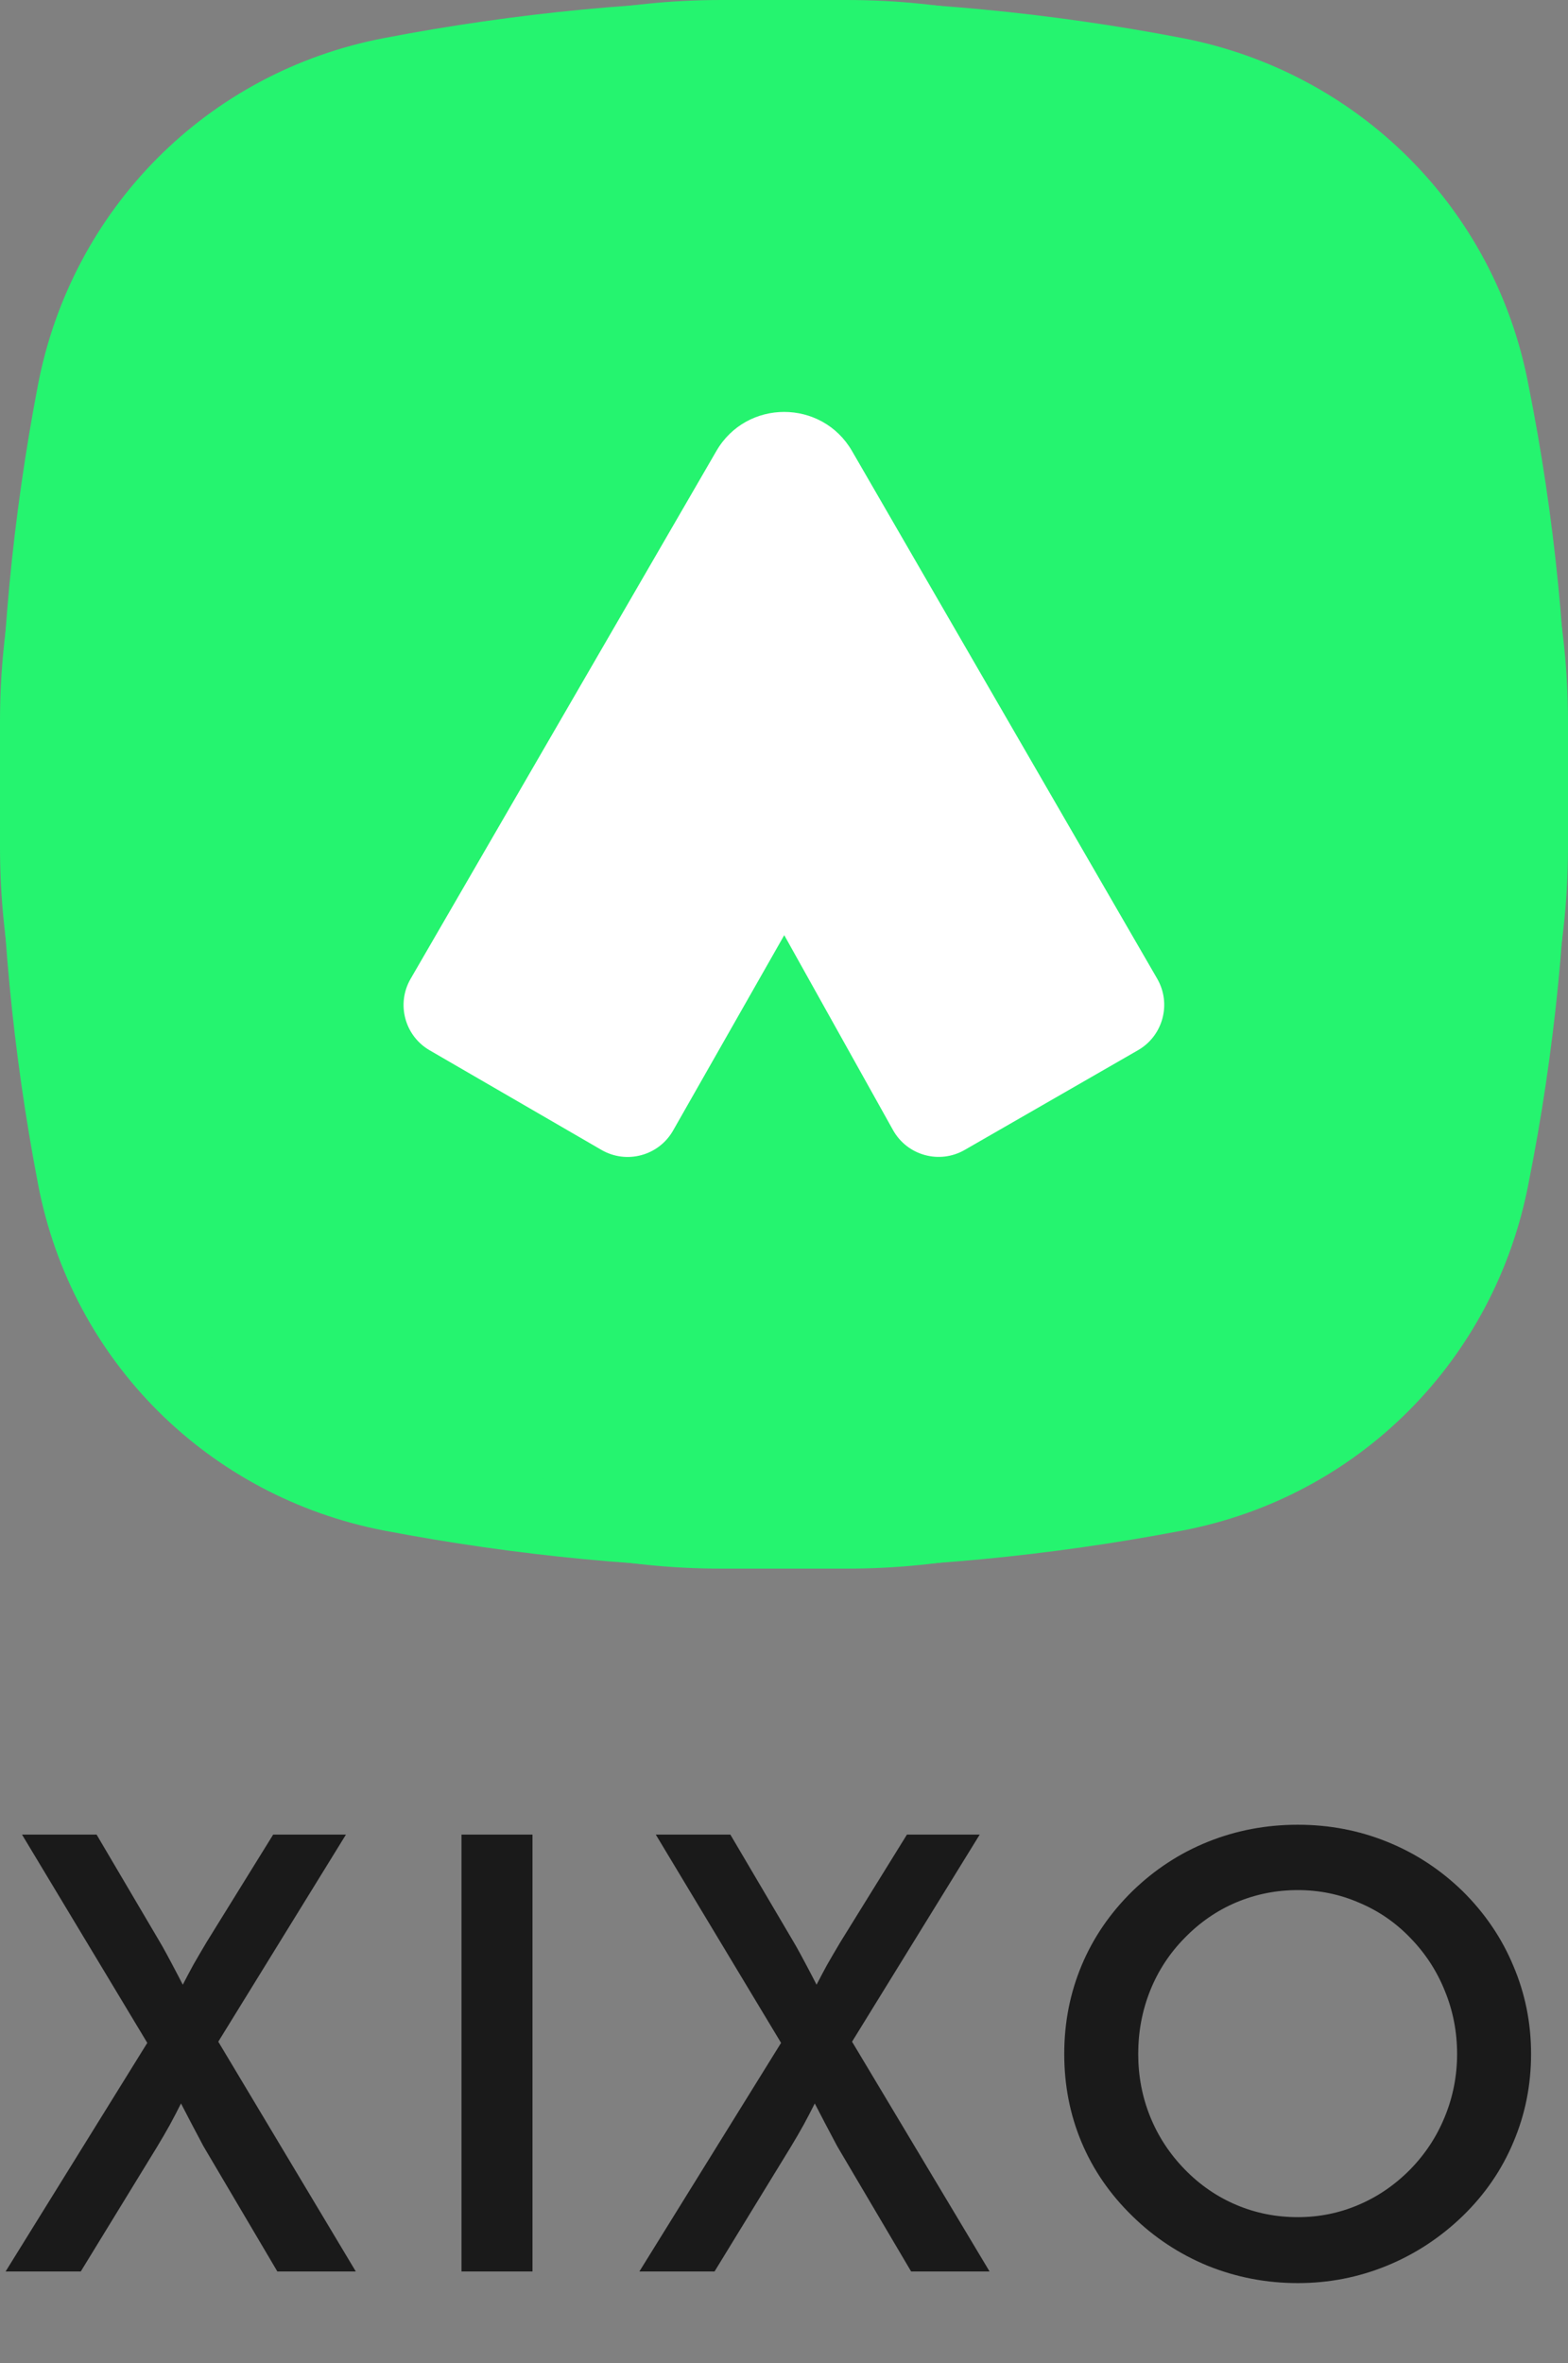 <svg width="154" height="232" viewBox="0 0 154 232" fill="none" xmlns="http://www.w3.org/2000/svg">
<rect x="0" y="0" width="154" height="232" fill="#808080" stroke="none"/>
<path d="M0 70.84C0 31.716 31.716 0 70.84 0H83.16C122.284 0 154 31.716 154 70.84V83.162C154 122.285 122.284 154 83.16 154H70.84C31.716 154 0 122.285 0 83.162V70.84Z" fill="#25F46F"/>
<path d="M150.113 37.773C146.795 20.339 133.319 7.055 116.11 3.736C90.193 -1.245 63.654 -1.245 37.735 3.736C20.318 7.057 7.048 20.547 3.732 37.773C-1.244 63.715 -1.244 90.282 3.732 116.228C7.05 133.663 20.526 146.944 37.735 150.265C50.797 152.756 63.859 154 76.923 154C89.985 154 103.047 152.756 116.11 150.265C133.527 146.944 146.797 133.452 150.113 116.228C155.295 90.282 155.296 63.719 150.113 37.773ZM142.856 114.777C140.161 129.098 128.964 140.096 114.658 143.002C89.57 147.777 64.274 147.777 39.185 143.002C24.878 140.303 13.89 129.098 10.987 114.777C6.218 89.664 6.218 64.341 10.987 39.228C13.683 24.906 24.879 13.907 39.185 11.001C51.625 8.511 64.274 7.472 76.923 7.472C89.572 7.472 102.219 8.718 114.661 11.001C128.968 13.699 139.957 24.907 142.859 39.228C147.628 64.341 147.626 89.664 142.856 114.777Z" fill="#25F46F"/>
<path d="M70.356 44.28C73.324 39.159 80.719 39.163 83.683 44.283L113.652 96.082C115.075 98.539 114.231 101.687 111.769 103.103L94.749 112.892C92.269 114.32 89.102 113.444 87.707 110.945L77.024 91.81L66.108 110.988C64.698 113.467 61.539 114.32 59.072 112.892L42.195 103.111C39.742 101.687 38.906 98.547 40.328 96.094L70.356 44.28Z" fill="white"/>
<path d="M0.55 223L14.466 200.558L2.162 180.109H9.486L15.668 190.598C16 191.144 16.615 192.277 17.513 193.996L17.953 194.846C18.265 194.24 18.607 193.596 18.978 192.912C19.369 192.228 19.808 191.476 20.297 190.656L26.83 180.109H33.978L21.439 200.441L34.945 223H27.24L20.062 210.842L19.945 210.637C19.164 209.172 18.441 207.795 17.777 206.506C17.445 207.17 17.084 207.863 16.693 208.586C16.302 209.289 15.882 210.012 15.433 210.754L7.933 223H0.55ZM45.325 223V180.109H52.298V223H45.325ZM62.796 223L76.712 200.558L64.407 180.109H71.731L77.913 190.598C78.245 191.144 78.86 192.277 79.759 193.996L80.198 194.846C80.51 194.24 80.852 193.596 81.223 192.912C81.614 192.228 82.053 191.476 82.542 190.656L89.075 180.109H96.223L83.684 200.441L97.19 223H89.485L82.307 210.842L82.19 210.637C81.409 209.172 80.686 207.795 80.022 206.506C79.69 207.17 79.329 207.863 78.938 208.586C78.548 209.289 78.128 210.012 77.678 210.754L70.178 223H62.796ZM143.108 201.642C143.108 199.474 142.707 197.414 141.907 195.461C141.125 193.508 139.993 191.769 138.508 190.246C137.063 188.742 135.383 187.59 133.469 186.789C131.575 185.969 129.573 185.558 127.463 185.558C125.354 185.558 123.342 185.959 121.428 186.76C119.534 187.56 117.844 188.723 116.36 190.246C114.875 191.75 113.743 193.478 112.961 195.432C112.18 197.385 111.789 199.455 111.789 201.642C111.789 203.81 112.18 205.861 112.961 207.795C113.743 209.728 114.875 211.457 116.36 212.98C117.844 214.504 119.534 215.666 121.428 216.467C123.323 217.267 125.334 217.668 127.463 217.668C129.553 217.668 131.536 217.267 133.411 216.467C135.305 215.666 137.004 214.504 138.508 212.98C139.993 211.457 141.125 209.728 141.907 207.795C142.707 205.842 143.108 203.791 143.108 201.642ZM150.373 201.642C150.373 204.689 149.797 207.57 148.645 210.285C147.512 213 145.852 215.422 143.664 217.551C141.457 219.68 138.967 221.31 136.194 222.443C133.42 223.576 130.51 224.142 127.463 224.142C124.377 224.142 121.428 223.576 118.616 222.443C115.823 221.291 113.352 219.66 111.204 217.551C109.016 215.422 107.356 213.01 106.223 210.314C105.09 207.619 104.524 204.728 104.524 201.642C104.524 198.576 105.09 195.685 106.223 192.971C107.356 190.256 109.016 187.824 111.204 185.676C113.391 183.547 115.871 181.926 118.645 180.812C121.418 179.699 124.358 179.142 127.463 179.142C130.549 179.142 133.469 179.699 136.223 180.812C138.996 181.926 141.477 183.547 143.664 185.676C145.852 187.844 147.512 190.295 148.645 193.029C149.797 195.744 150.373 198.615 150.373 201.642Z" fill="#1A1A1A"/>
</svg>
